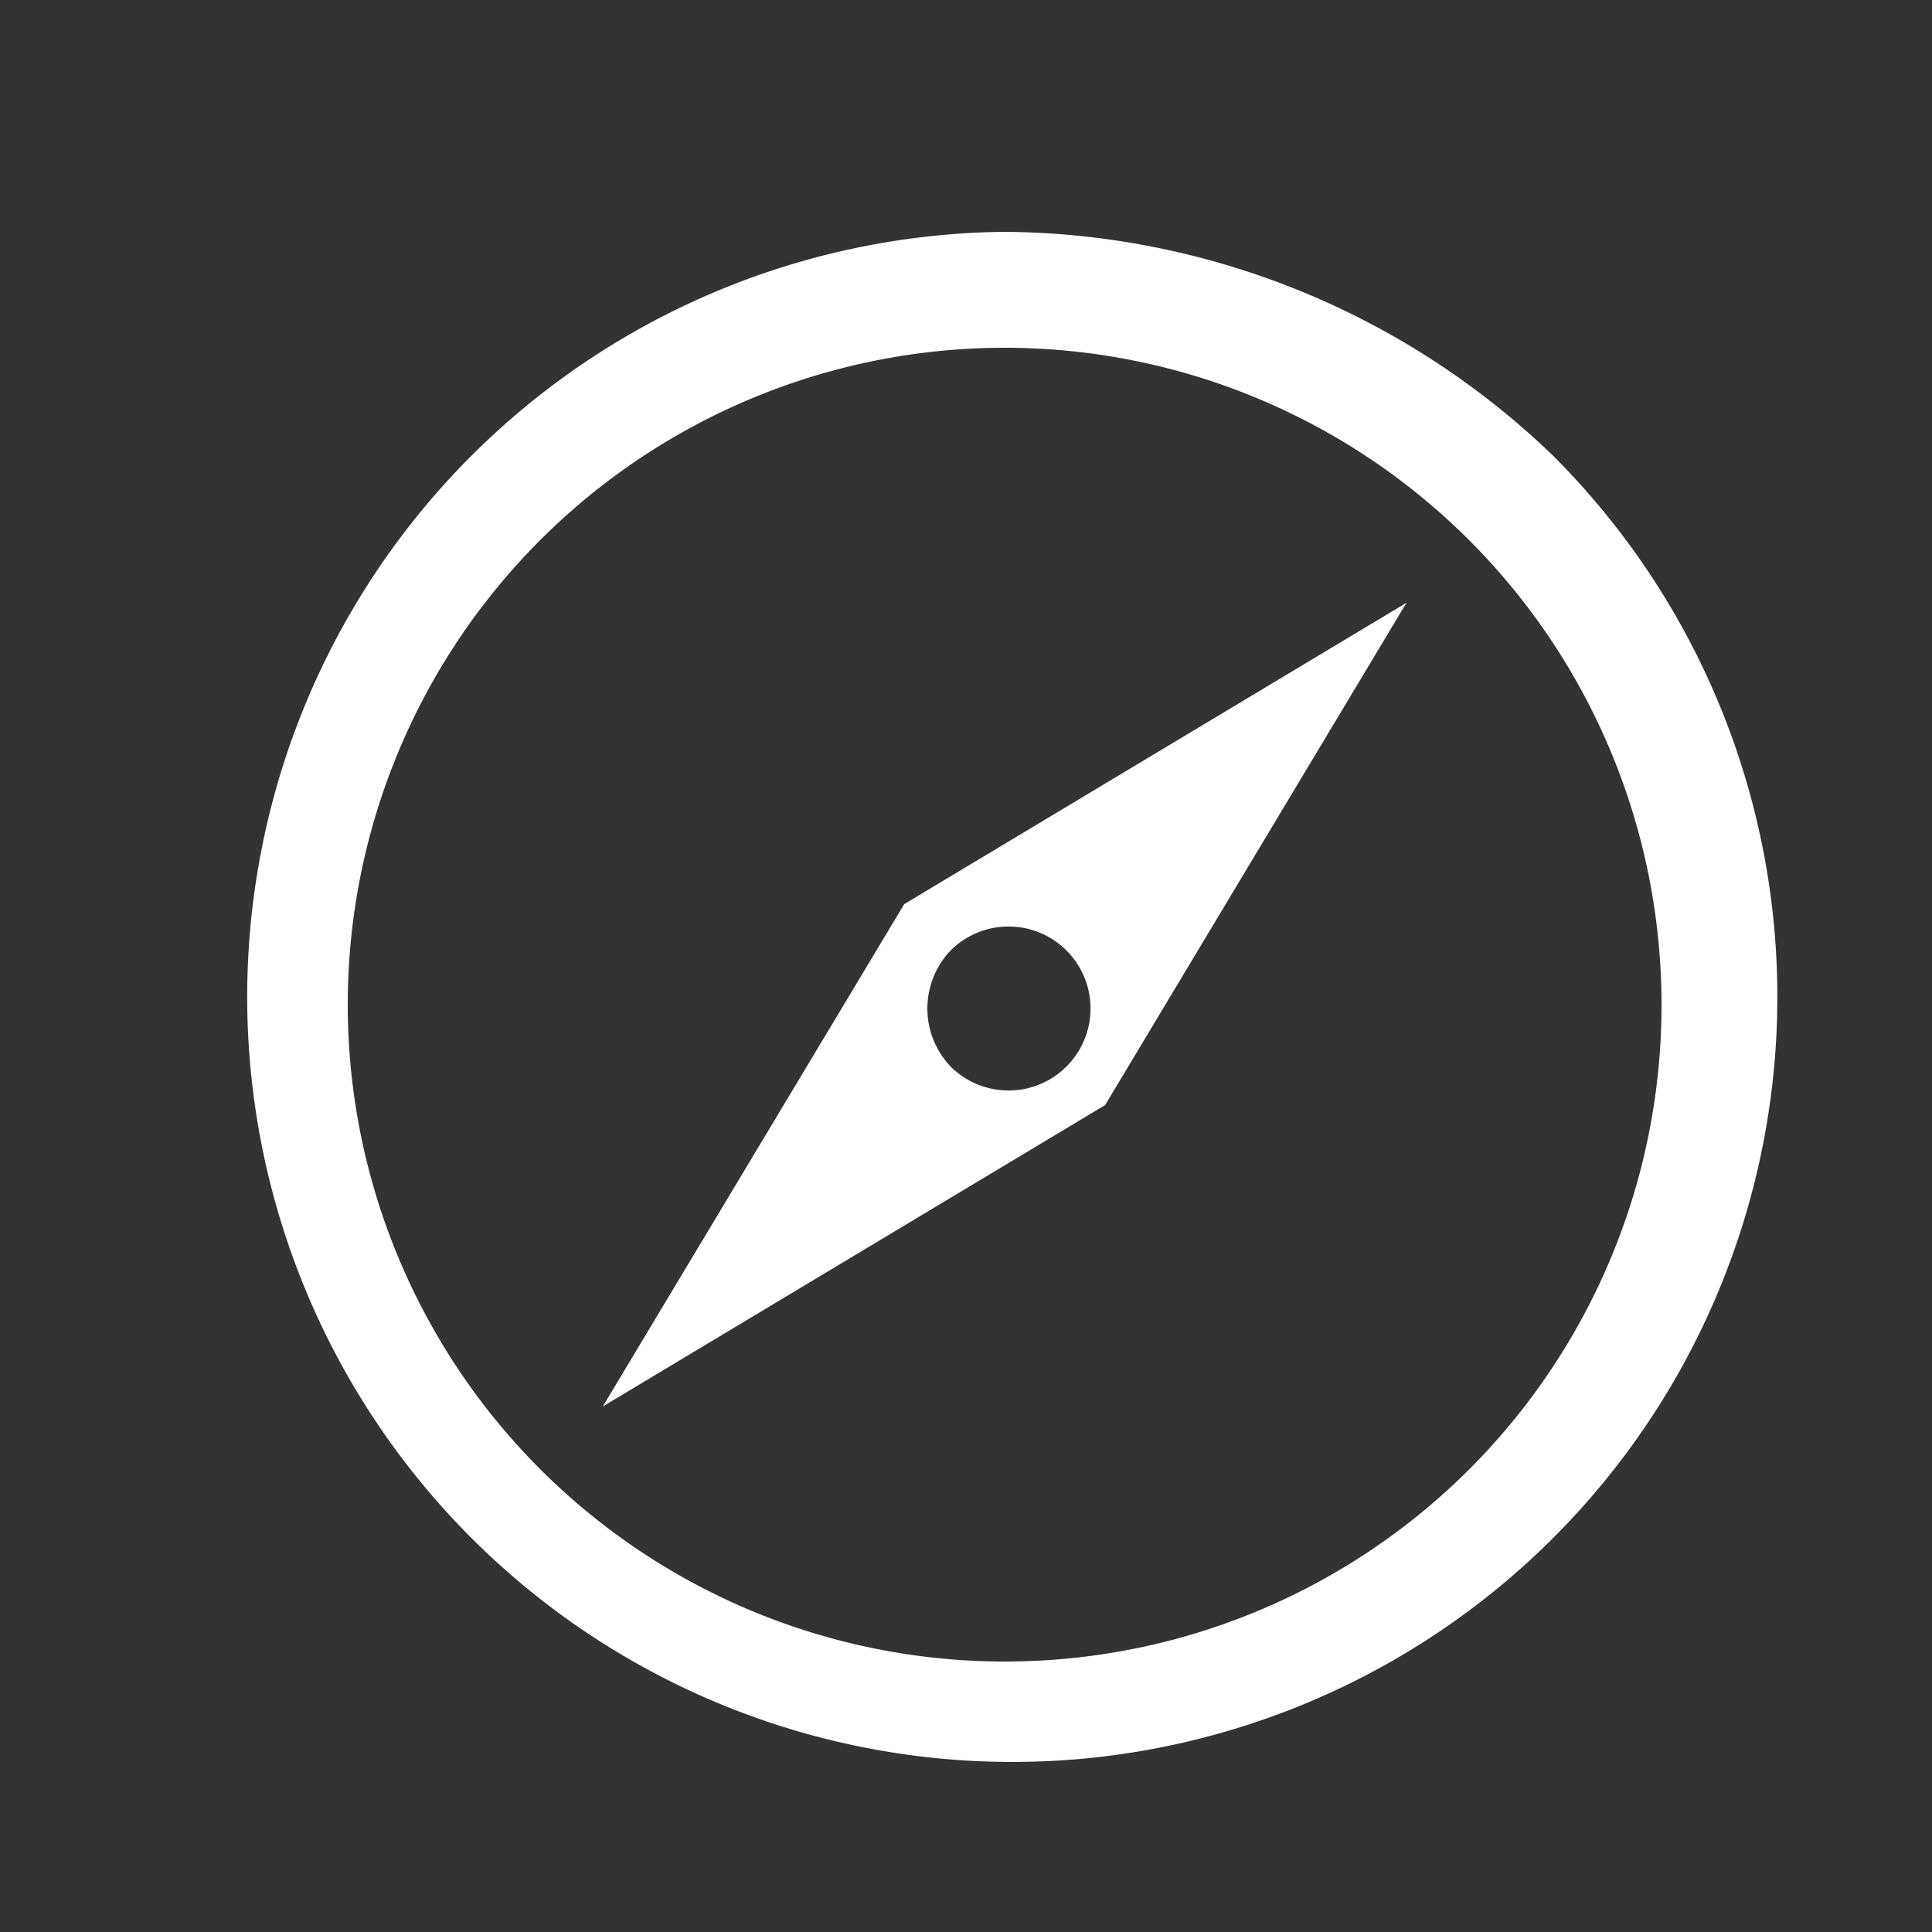 <svg id="Navigation" xmlns="http://www.w3.org/2000/svg" width="25" height="25" viewBox="0 0 25 25">
  <rect x="0" y="0" width="25" height="25" fill="#333333" stroke="none"/>
<defs>
    <style>
      .cls-1 {
        fill: #3b414a;
        fill-opacity: 0;
      }

      .cls-2 {
        fill: #fff;
        fill-rule: evenodd;
      }
    </style>
  </defs>
  <rect id="Rectangle_1_copy_8" data-name="Rectangle 1 copy 8" class="cls-1" width="25" height="25"/>
  <path id="Navigation-2" data-name="Navigation" class="cls-2" d="M24.7,24.7l-3.9,6.5,6.5-3.9,3.9-6.5-6.5,3.9h0Zm0.6,0.6a1.061,1.061,0,1,1,0,1.5A1.088,1.088,0,0,1,25.3,25.3ZM26,16a9.9,9.9,0,1,0,7.1,2.9A10.327,10.327,0,0,0,26,16Zm0,18.5A8.5,8.5,0,1,1,34.5,26,8.493,8.493,0,0,1,26,34.5Z" transform="translate(-13 -13)"/>
</svg>
